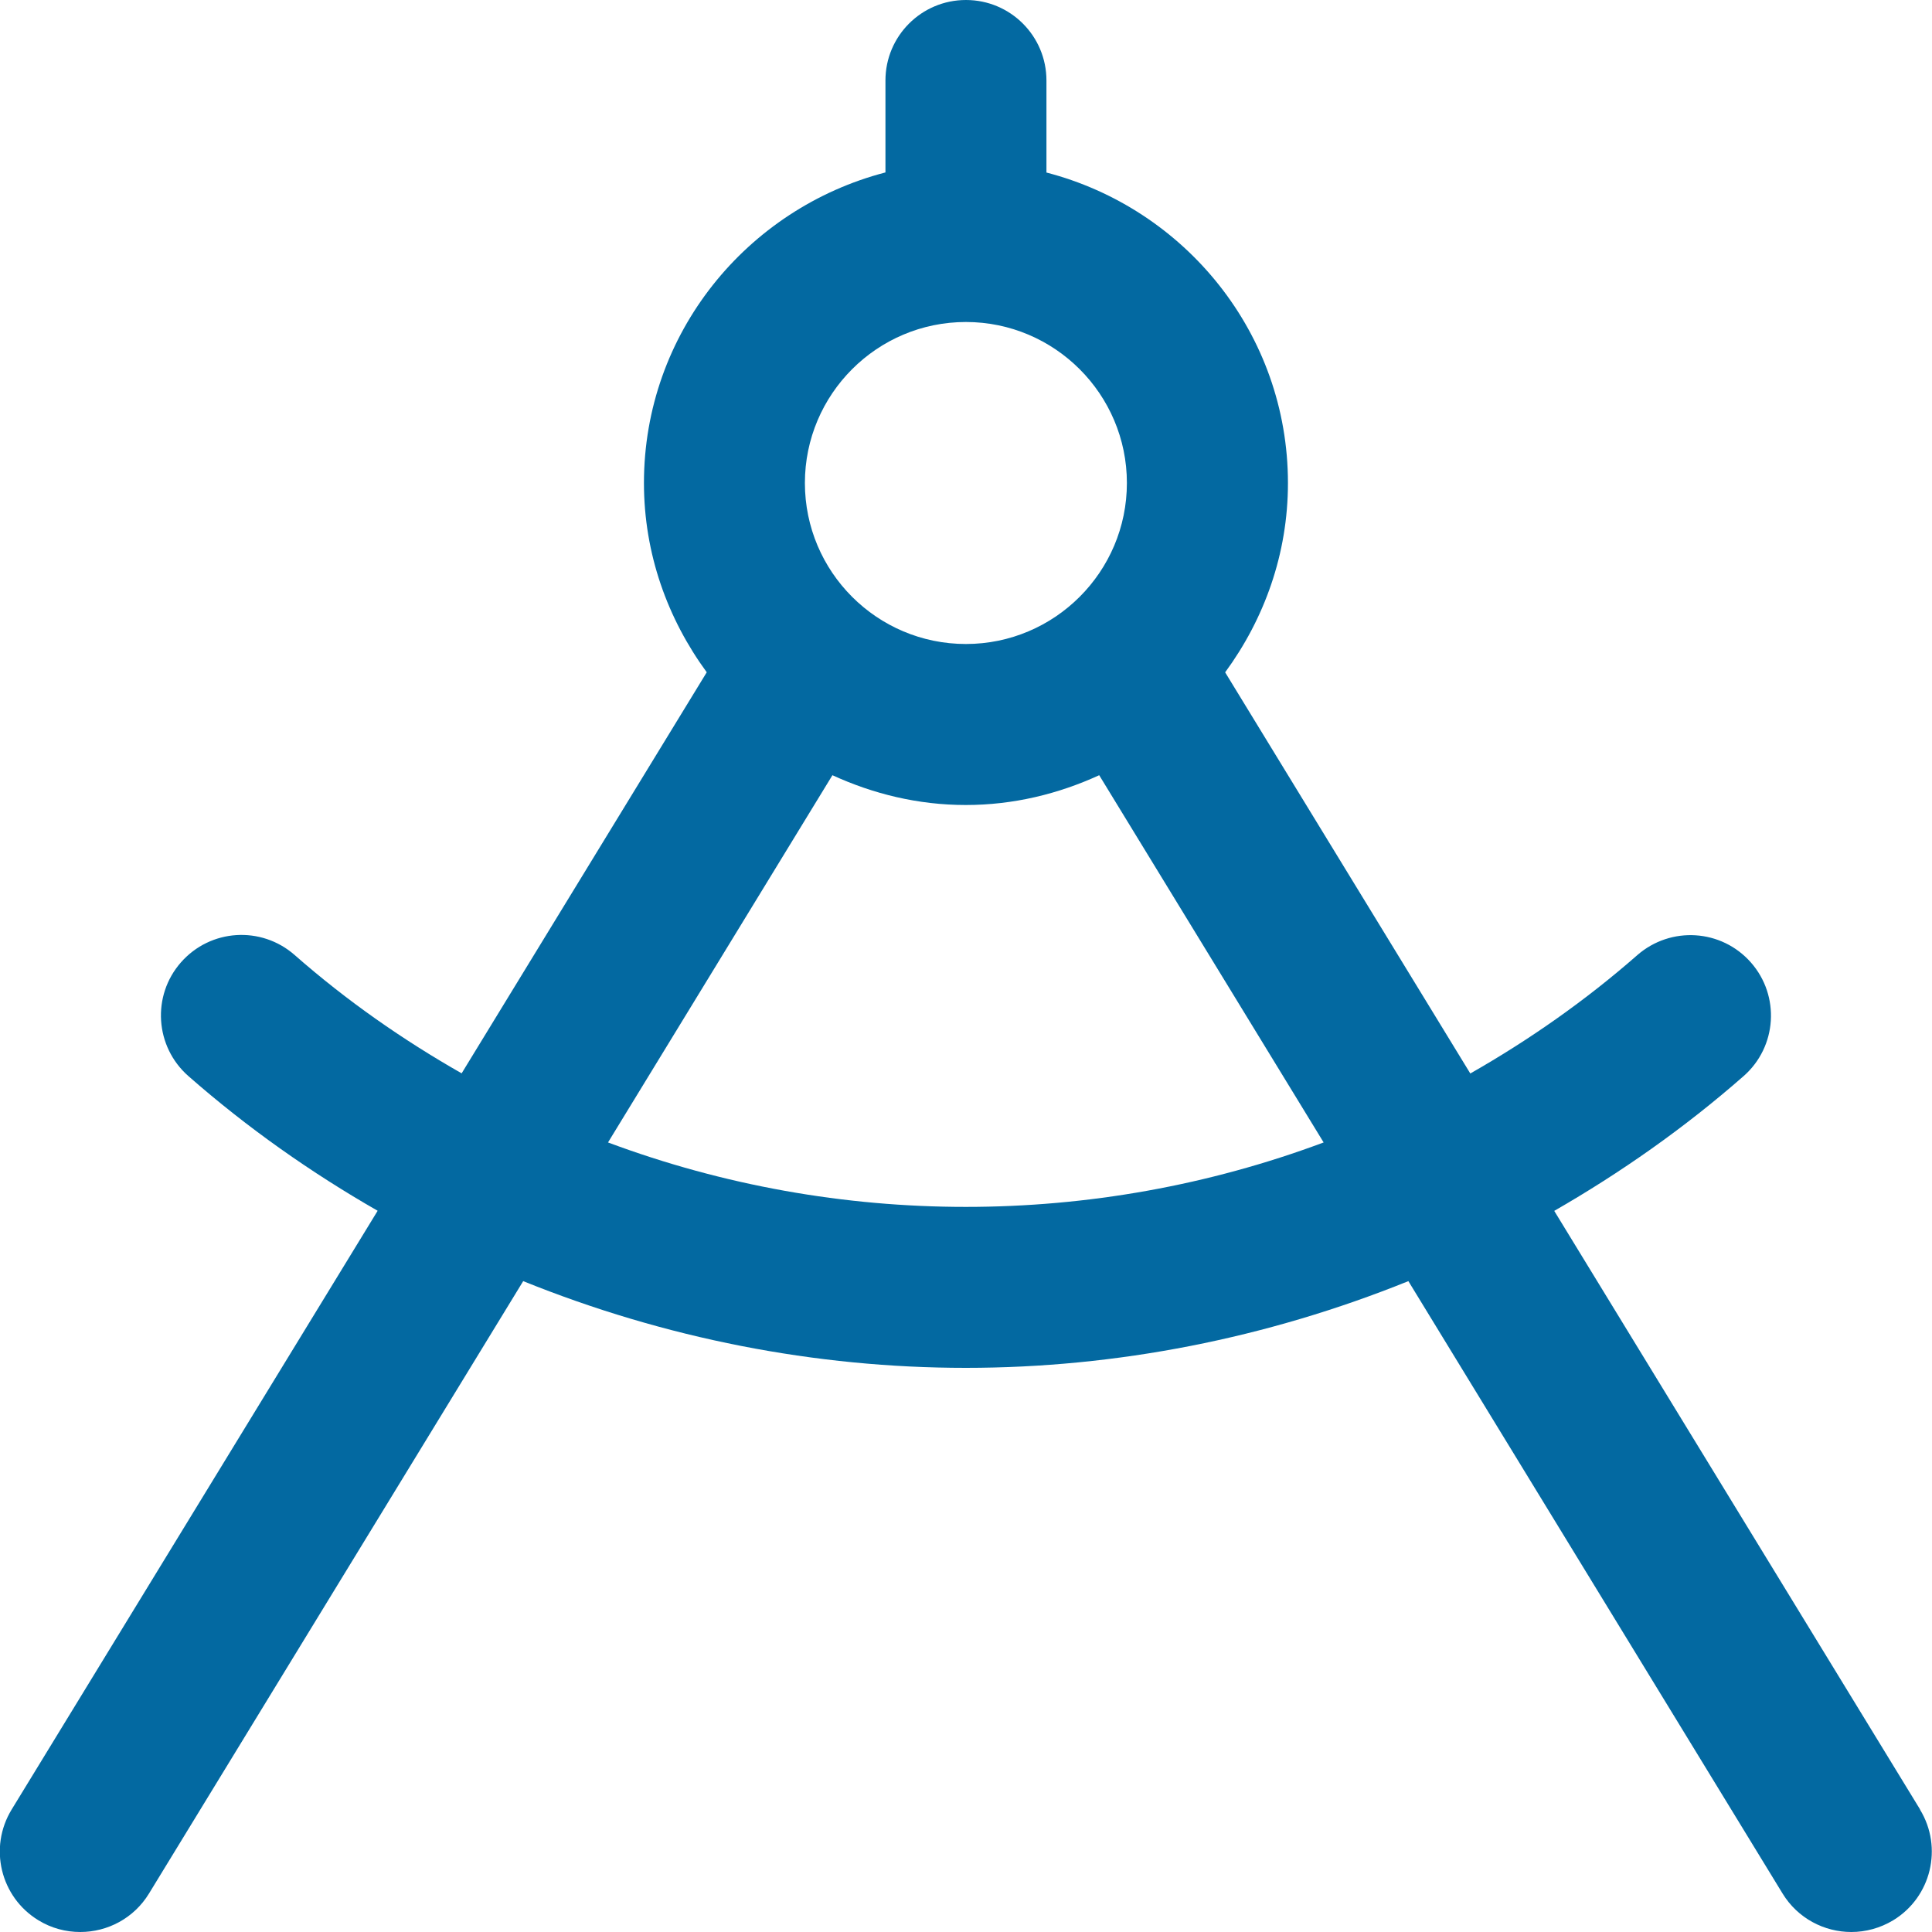 <svg width="36" height="36" viewBox="0 0 36 36" fill="none" xmlns="http://www.w3.org/2000/svg">
<g clip-path="url(#clip0_4018_11859)">
<path d="M35.779 33.718L28.961 22.563C30.197 21.852 31.382 21.023 32.489 20.052C33.112 19.506 33.173 18.558 32.627 17.936C32.078 17.311 31.133 17.253 30.509 17.797C29.534 18.652 28.489 19.38 27.397 20.003L22.829 12.528C23.557 11.535 23.999 10.323 23.999 9.002C23.999 6.215 22.081 3.885 19.499 3.215V1.5C19.499 0.672 18.829 0 17.999 0C17.17 0 16.499 0.672 16.499 1.5V3.213C13.918 3.884 11.999 6.213 11.999 9C11.999 10.322 12.442 11.534 13.169 12.527L8.602 20C7.51 19.378 6.464 18.651 5.489 17.794C4.865 17.248 3.92 17.308 3.371 17.933C2.825 18.555 2.887 19.502 3.509 20.05C4.615 21.021 5.8 21.852 7.037 22.561L0.217 33.718C-0.215 34.426 0.007 35.349 0.715 35.781C0.959 35.931 1.229 36 1.496 36C2.002 36 2.495 35.745 2.777 35.282L9.749 23.872C12.389 24.938 15.19 25.488 17.996 25.488C20.803 25.488 23.603 24.938 26.243 23.872L33.215 35.282C33.497 35.745 33.992 36 34.496 36C34.763 36 35.032 35.929 35.278 35.781C35.986 35.349 36.208 34.426 35.776 33.718H35.779ZM17.998 6C19.652 6 20.998 7.346 20.998 9C20.998 10.655 19.652 12 17.998 12C16.343 12 14.998 10.655 14.998 9C14.998 7.346 16.343 6 17.998 6ZM11.33 21.287L15.511 14.445C16.27 14.793 17.107 15 17.996 15C18.886 15 19.723 14.793 20.482 14.445L24.664 21.288C20.375 22.889 15.619 22.889 11.33 21.288V21.287Z" fill="#0369A1"/>
</g>
<defs>
<clipPath id="clip0_4018_11859">
<rect width="36" height="36" fill="white"/>
</clipPath>
</defs>
</svg>
